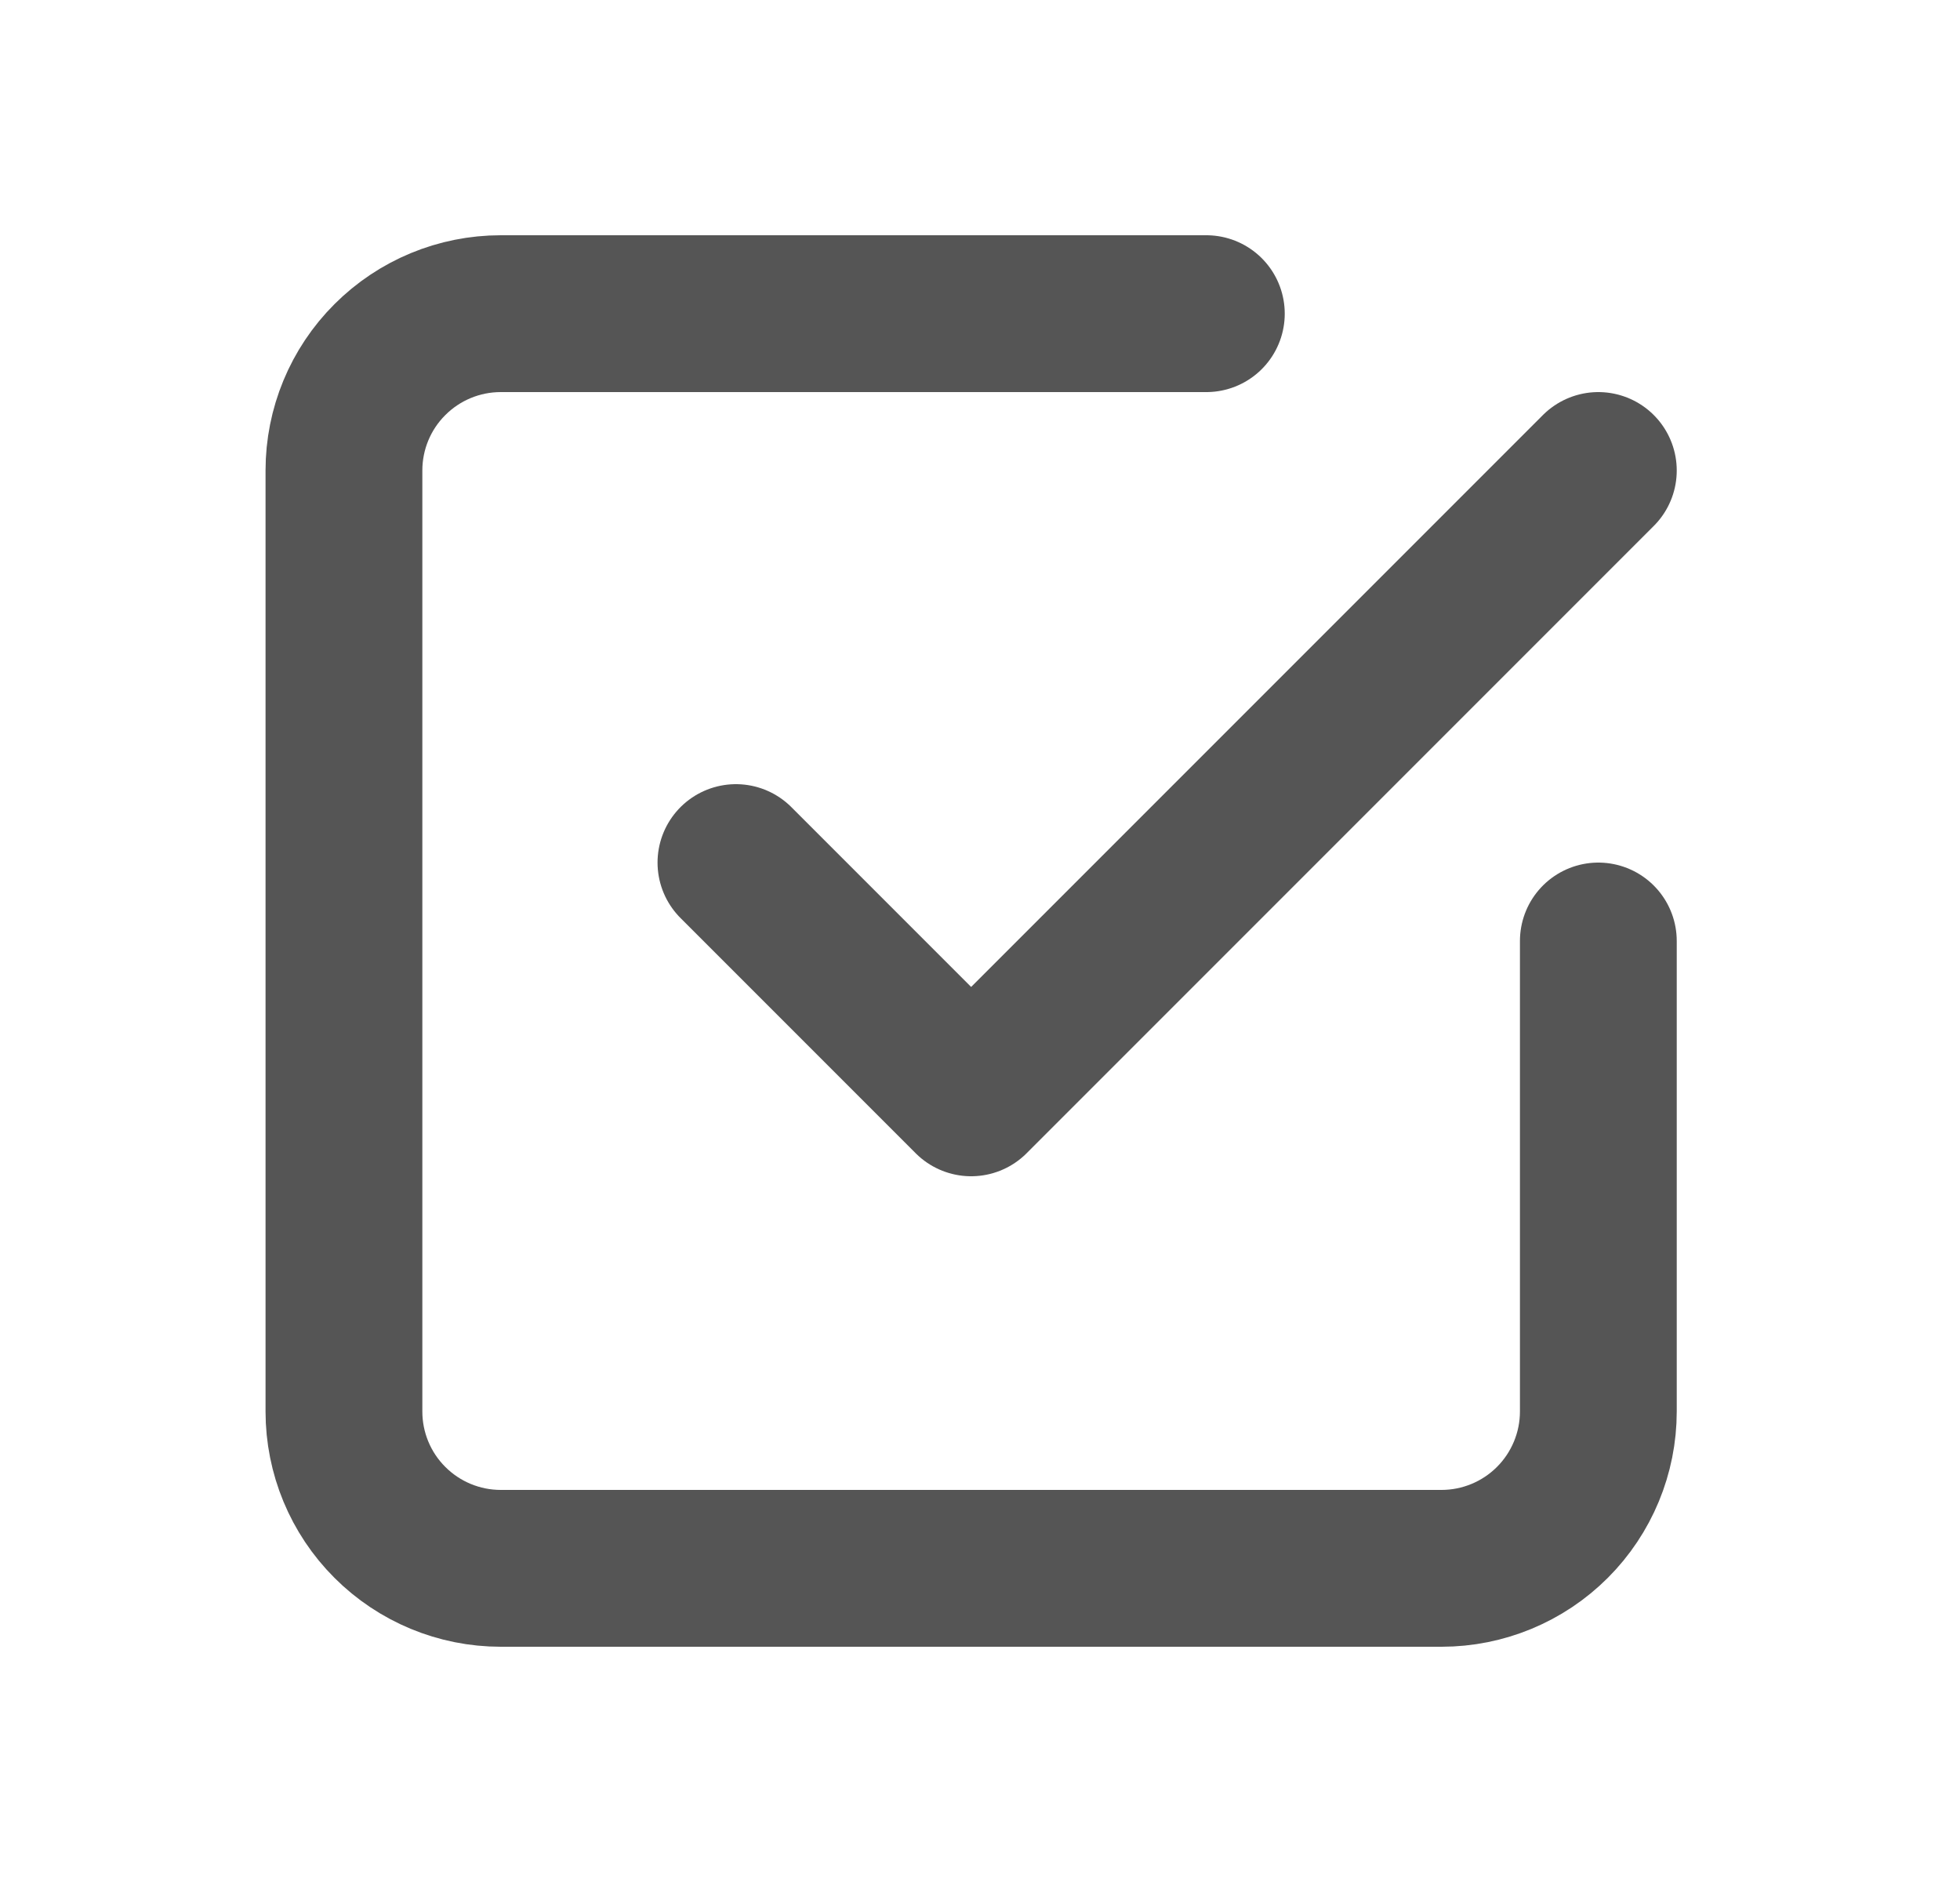 <?xml version="1.0" encoding="UTF-8"?> <svg xmlns="http://www.w3.org/2000/svg" width="25" height="24" viewBox="0 0 25 24" fill="none"><path d="M9.387 11L12.387 14L20.387 6" stroke="#555555" stroke-width="2" stroke-linecap="round" stroke-linejoin="round"></path><path d="M20.387 12V18C20.387 18.53 20.176 19.039 19.801 19.414C19.426 19.789 18.917 20 18.387 20H6.387C5.856 20 5.348 19.789 4.973 19.414C4.597 19.039 4.387 18.53 4.387 18V6C4.387 5.47 4.597 4.961 4.973 4.586C5.348 4.211 5.856 4 6.387 4H15.387" stroke="#555555" stroke-width="2" stroke-linecap="round" stroke-linejoin="round"></path></svg> 